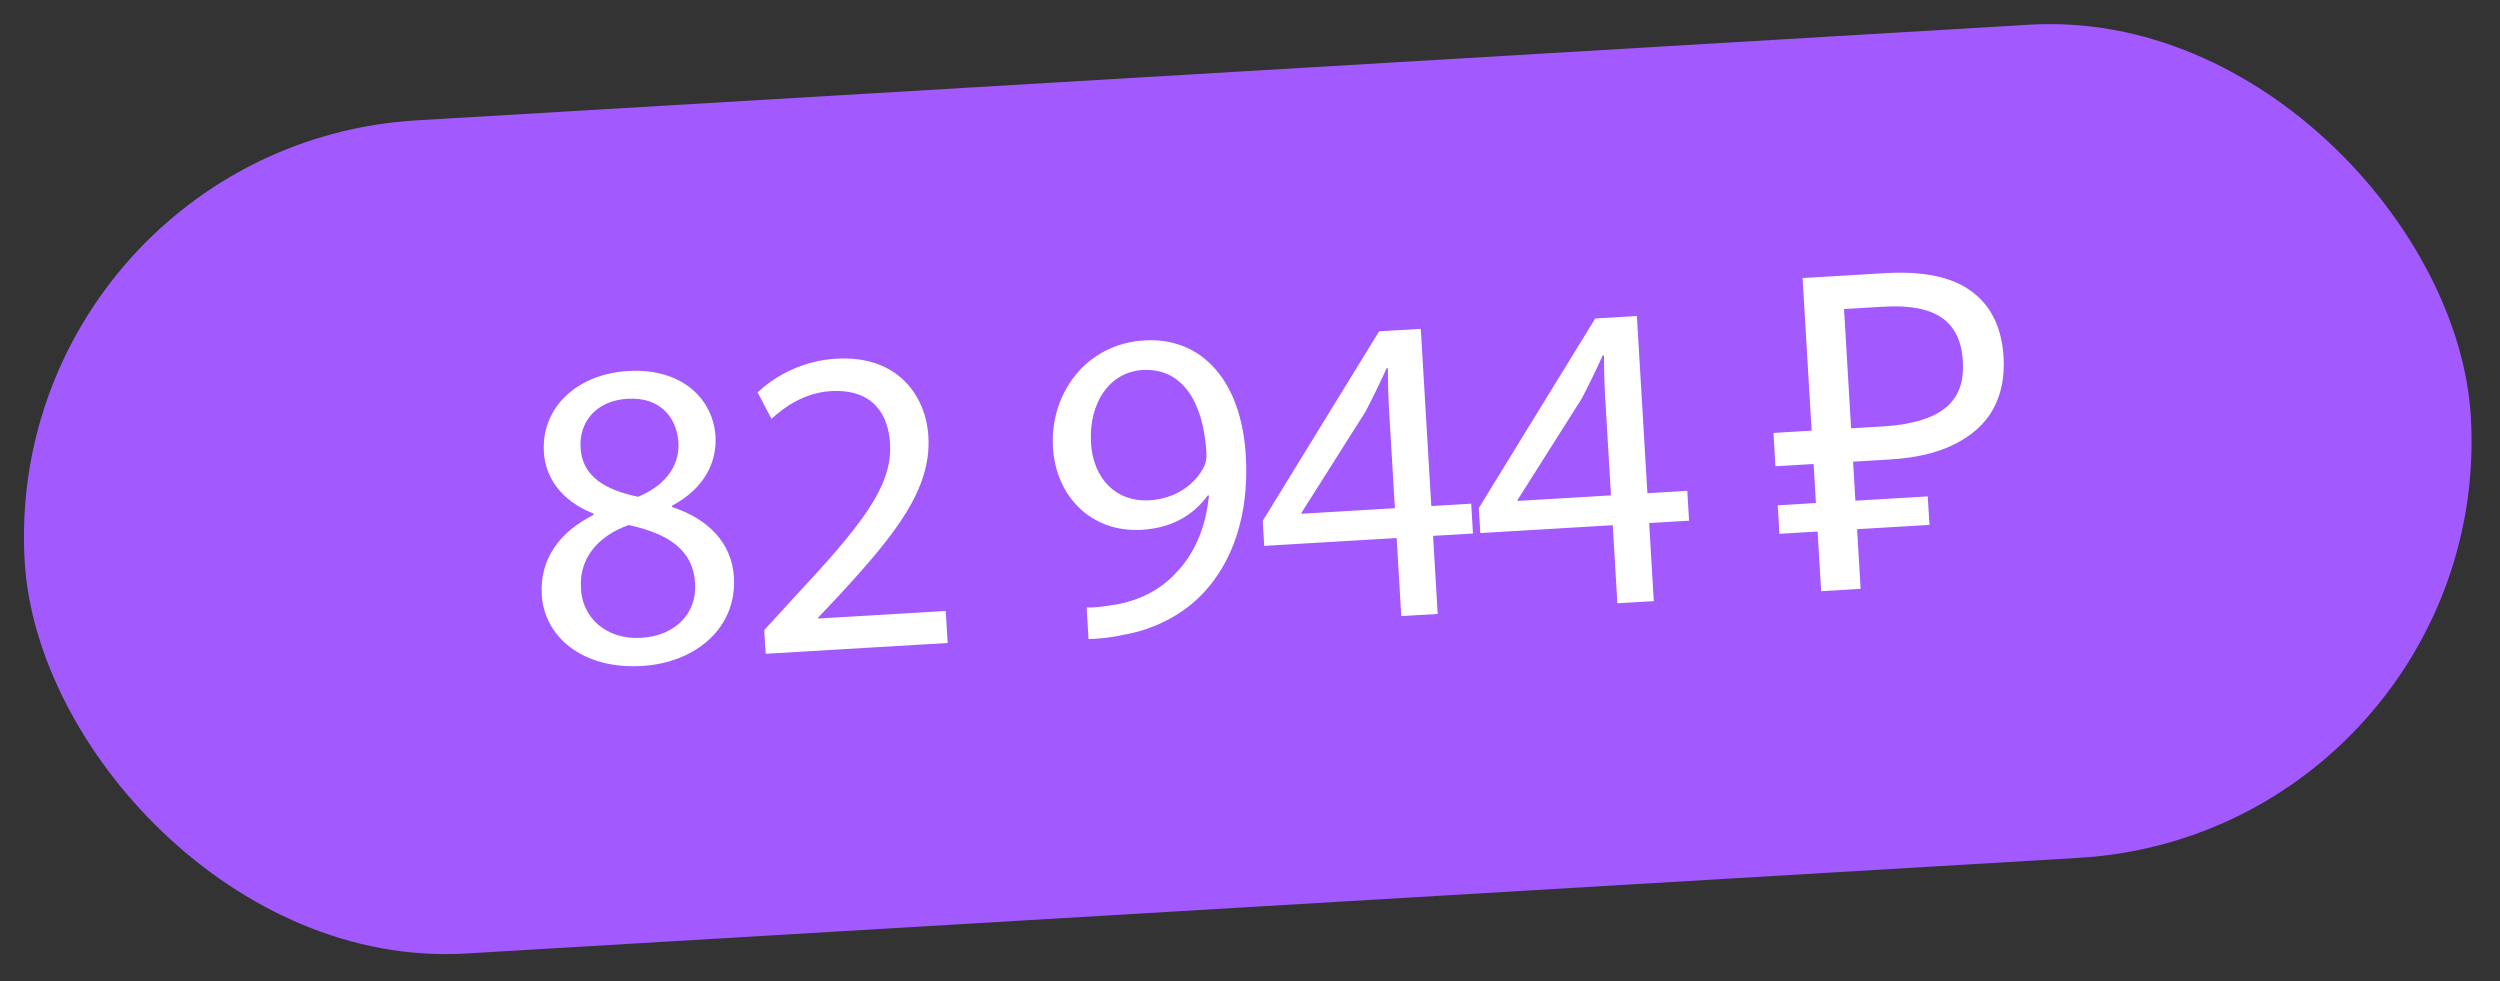 <?xml version="1.0" encoding="UTF-8"?> <svg xmlns="http://www.w3.org/2000/svg" width="270" height="106" viewBox="0 0 270 106" fill="none"><rect x="0" y="0" width="270" height="106" fill="#333333" stroke="none"/><rect y="15.667" width="264.646" height="90.137" rx="45.068" transform="rotate(-3.394 0 15.667)" fill="#A25AFF"></rect><path d="M64.131 55.596L64.076 55.456C60.522 54.051 58.897 51.486 58.739 48.833C58.45 43.954 62.374 40.394 67.822 40.071C73.79 39.717 77.04 43.232 77.271 47.116C77.425 49.721 76.267 52.642 72.582 54.619L72.591 54.761C76.517 56.05 79.048 58.656 79.267 62.351C79.588 67.751 75.204 71.576 69.33 71.924C62.888 72.306 58.779 68.747 58.513 64.247C58.282 60.363 60.438 57.431 64.131 55.596ZM69.245 68.887C72.987 68.665 75.265 66.201 75.077 63.027C74.858 59.333 72.143 57.64 67.905 56.703C64.367 57.959 62.568 60.489 62.742 63.426C62.782 66.513 65.314 69.12 69.245 68.887ZM67.762 43.069C64.304 43.274 62.544 45.66 62.701 48.313C62.837 51.395 65.303 52.912 68.912 53.649C71.511 52.591 73.436 50.576 73.27 47.781C73.124 45.318 71.504 42.847 67.762 43.069ZM102.347 69.443L82.69 70.609L82.538 68.051L85.618 64.684C93.037 56.733 96.401 52.541 96.126 47.899C95.941 44.773 94.301 41.971 89.706 42.243C86.912 42.409 84.675 43.968 83.324 45.236L81.824 42.378C83.804 40.502 86.801 38.945 90.306 38.737C96.938 38.344 100.002 42.726 100.264 47.131C100.601 52.815 96.752 57.654 90.634 64.291L88.353 66.708L88.358 66.803L102.142 65.986L102.347 69.443ZM117.562 69.016L117.36 65.606C118.265 65.647 119.302 65.491 120.714 65.264C123.11 64.79 125.328 63.707 126.979 61.898C128.906 59.93 130.215 57.143 130.57 53.509L130.427 53.518C128.846 55.703 126.453 57.033 123.327 57.219C117.832 57.545 114.032 53.587 113.721 48.329C113.375 42.503 117.287 37.137 123.587 36.764C129.887 36.39 134.072 41.228 134.544 49.186C134.943 55.912 132.95 60.784 130.092 63.9C127.862 66.362 124.678 67.976 121.384 68.552C119.883 68.879 118.559 69.005 117.562 69.016ZM123.396 39.96C119.891 40.168 117.566 43.443 117.827 47.848C118.055 51.685 120.536 54.247 124.136 54.034C126.931 53.868 129.028 52.365 130.008 50.453C130.22 50.013 130.336 49.578 130.294 48.867C129.982 43.61 127.802 39.699 123.396 39.96ZM155.271 66.305L151.339 66.538L150.839 58.106L136.535 58.955L136.374 56.255L148.945 35.783L153.445 35.516L154.58 54.652L158.89 54.397L159.081 57.618L154.771 57.873L155.271 66.305ZM140.559 55.484L150.648 54.886L150.039 44.607C149.943 42.996 149.895 41.383 149.894 39.767L149.752 39.775C148.912 41.632 148.232 43.003 147.464 44.474L140.554 55.389L140.559 55.484ZM178.609 64.921L174.677 65.154L174.177 56.722L159.872 57.571L159.712 54.871L172.283 34.399L176.783 34.132L177.918 53.268L182.228 53.013L182.419 56.234L178.109 56.489L178.609 64.921ZM163.897 54.1L173.986 53.501L173.376 43.223C173.281 41.612 173.233 39.999 173.232 38.383L173.09 38.391C172.249 40.247 171.57 41.619 170.802 43.09L163.891 54.005L163.897 54.1ZM196.684 63.849L194.679 30.028L203.584 29.5C207.72 29.255 210.833 29.91 212.922 31.466C215.042 33.02 216.197 35.391 216.386 38.581C216.513 40.728 216.133 42.604 215.246 44.21C214.357 45.783 212.974 47.038 211.096 47.973C209.25 48.907 206.922 49.457 204.112 49.623L200.133 49.859L200.947 63.596L196.684 63.849ZM192.181 57.651L191.999 54.572L208.198 53.611L208.381 56.69L192.181 57.651ZM191.749 50.356L191.535 46.757L202.382 46.113L202.596 49.713L191.749 50.356ZM203.282 46.06C205.209 45.946 206.823 45.644 208.125 45.155C209.458 44.664 210.46 43.923 211.13 42.933C211.8 41.942 212.087 40.626 211.989 38.984C211.862 36.837 211.104 35.281 209.716 34.318C208.328 33.354 206.229 32.956 203.418 33.123L199.155 33.376L199.919 46.259L203.282 46.06Z" fill="white"></path></svg> 